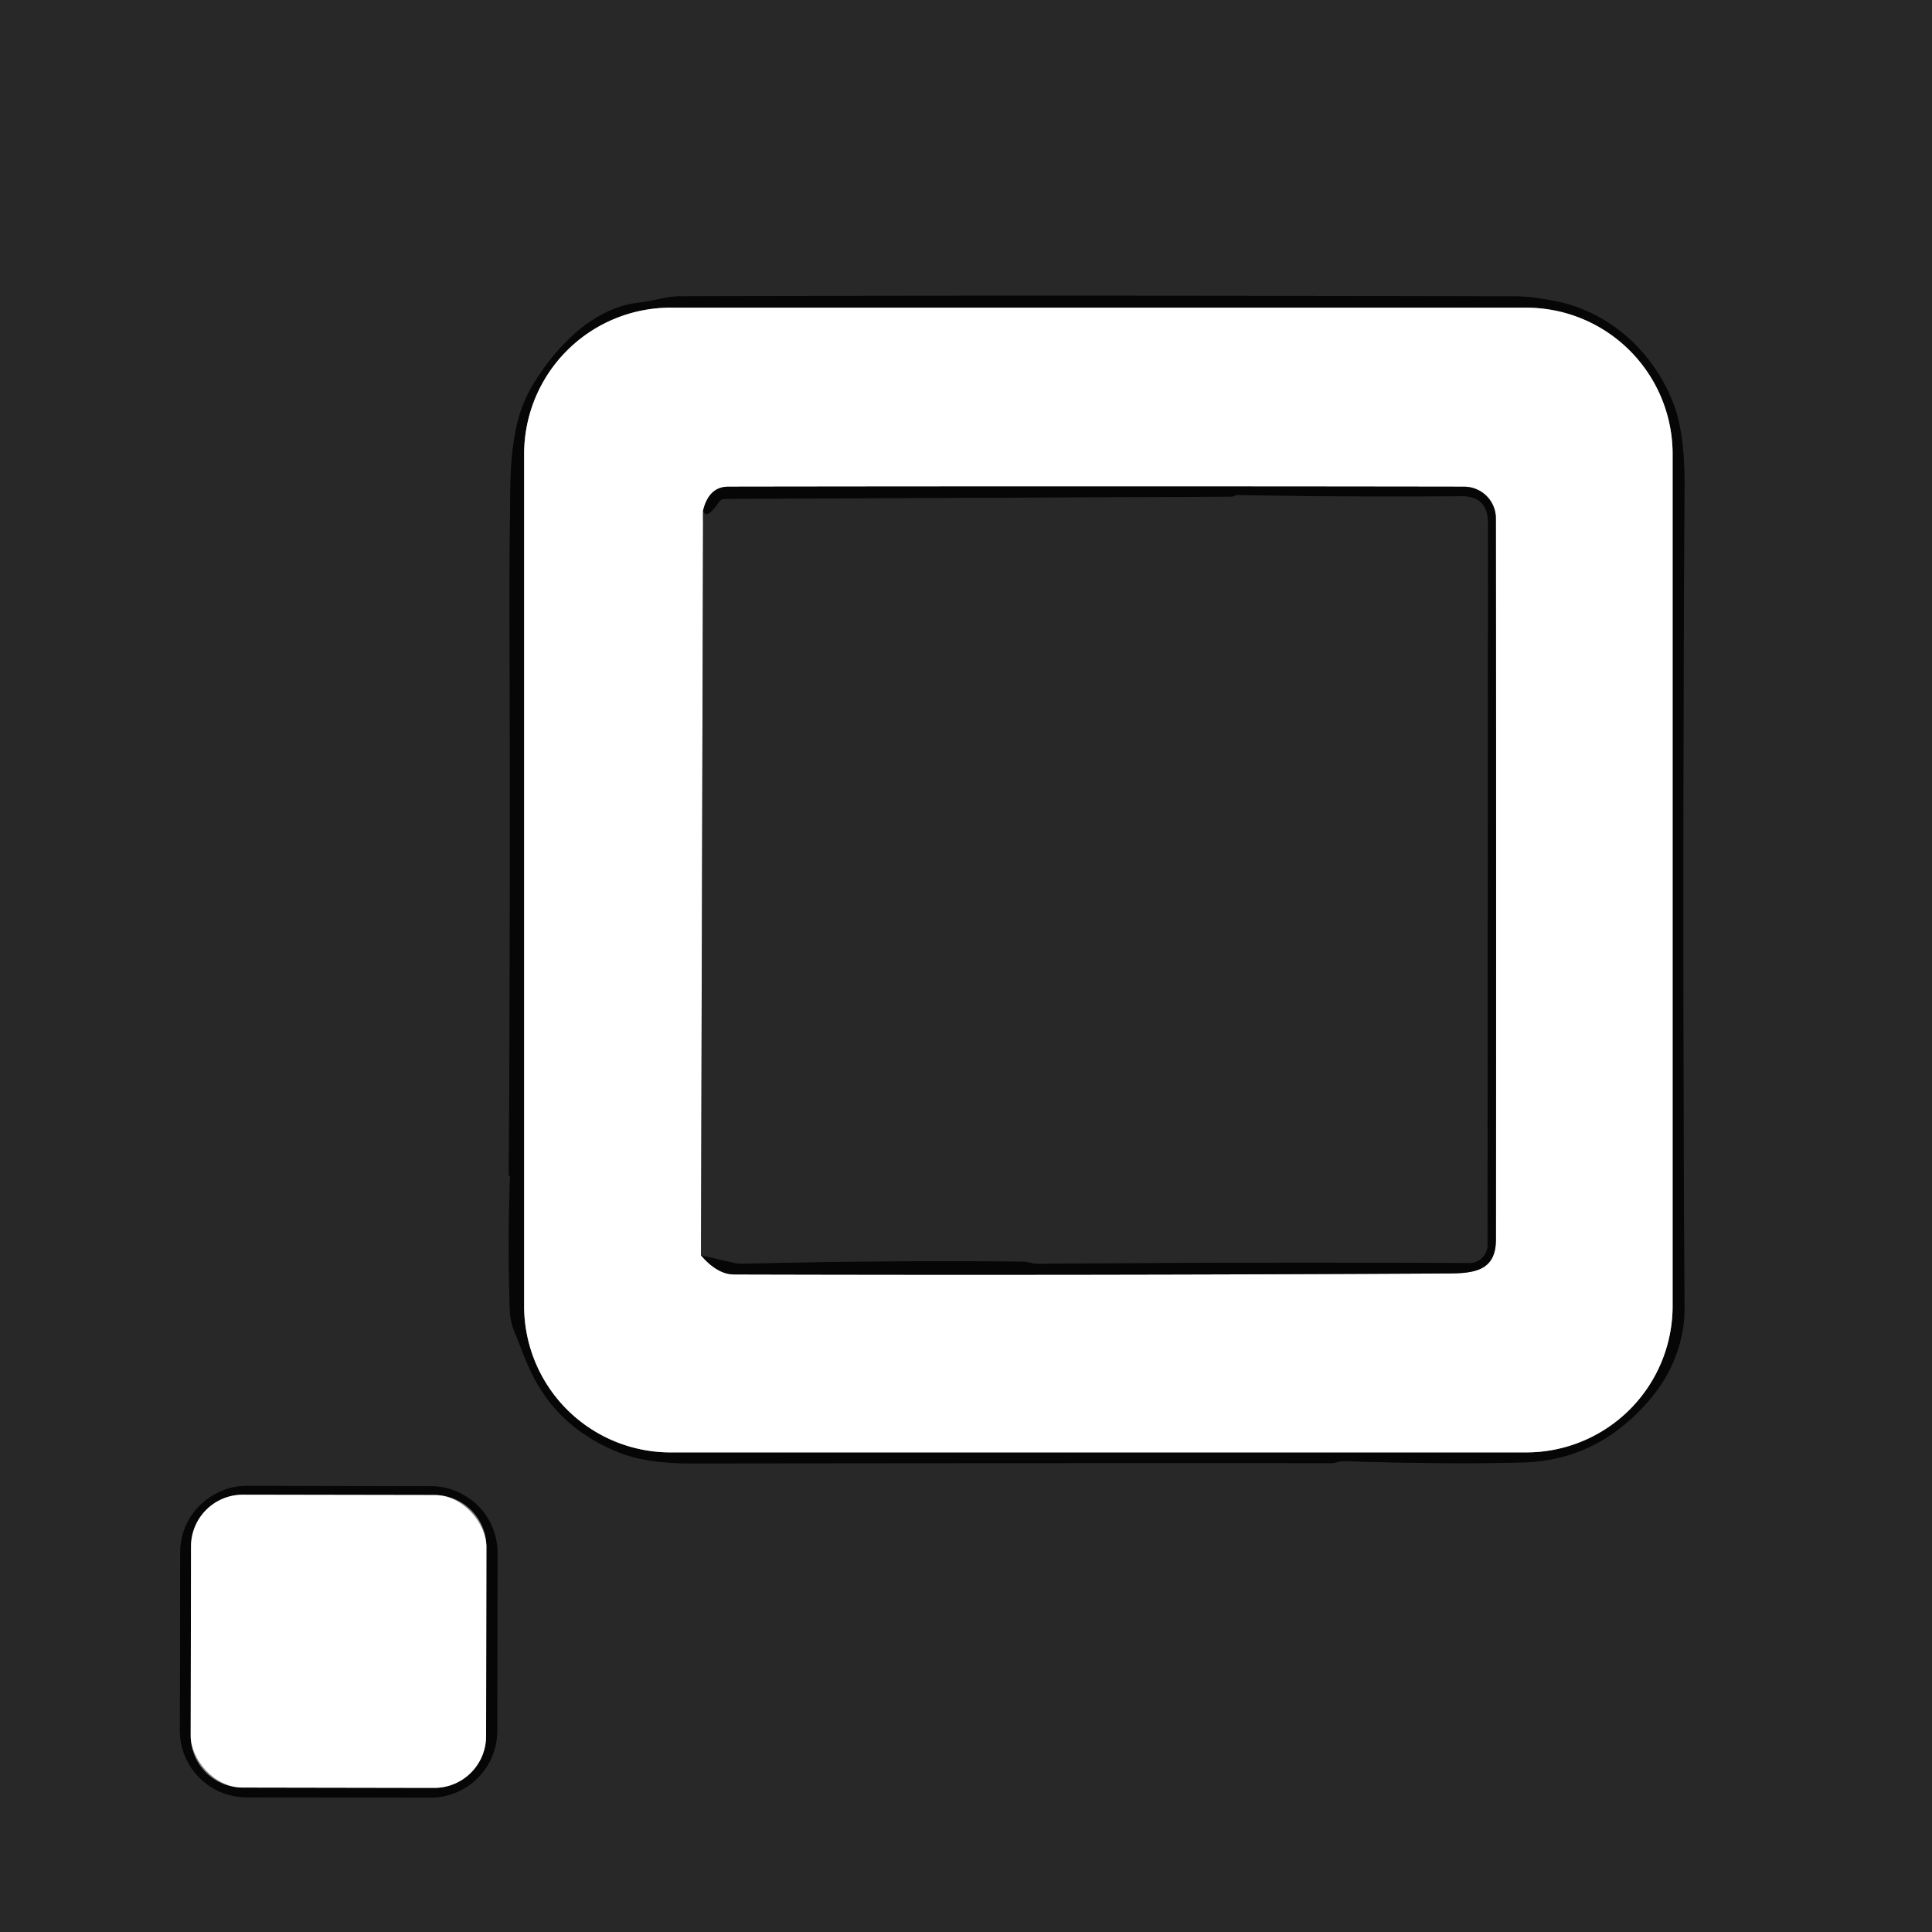 <?xml version="1.0" encoding="UTF-8" standalone="no"?>
<!DOCTYPE svg PUBLIC "-//W3C//DTD SVG 1.1//EN" "http://www.w3.org/Graphics/SVG/1.1/DTD/svg11.dtd">
<svg xmlns="http://www.w3.org/2000/svg" version="1.1" viewBox="0.00 0.00 256.00 256.00">
<rect x="0.00" y="0.00" width="256.00" height="256.00" fill="#333333" stroke="none"/>
<g stroke-width="2.00" fill="none" stroke-linecap="butt">
<path stroke="#171717" vector-effect="non-scaling-stroke" d="
  M 67.58 155.96
  Q 67.26 164.78 67.55 173.52
  Q 67.60 175.05 68.13 176.35
  C 69.15 178.84 69.89 181.18 71.30 183.55
  Q 74.96 189.72 82.23 192.54
  Q 85.79 193.92 91.61 193.91
  Q 134.76 193.85 176.40 193.87
  C 177.00 193.87 177.51 193.59 178.09 193.61
  Q 192.28 194.05 201.77 193.78
  Q 212.43 193.48 219.40 184.45
  C 221.73 181.43 223.22 177.34 223.20 173.43
  Q 222.89 121.15 223.20 64.19
  Q 223.23 57.46 221.78 53.61
  C 219.21 46.80 213.45 41.36 206.12 39.91
  Q 202.91 39.27 200.73 39.27
  C 163.38 39.18 126.66 39.14 90.12 39.26
  C 88.26 39.27 86.54 39.91 84.68 40.10
  C 77.98 40.79 71.94 47.50 69.46 53.27
  Q 67.74 57.26 67.63 64.45
  Q 67.49 73.76 67.52 83.02
  Q 67.64 120.63 67.42 155.65
  Q 67.42 155.73 67.49 155.77
  Q 67.54 155.80 67.56 155.86
  Q 67.58 155.91 67.58 155.96"
/>
<path stroke="#171717" vector-effect="non-scaling-stroke" d="
  M 65.921 205.777
  A 8.83 8.83 0.0 0 0 57.106 196.931
  L 32.726 196.889
  A 8.83 8.83 0.0 0 0 23.881 205.703
  L 23.839 229.303
  A 8.83 8.83 0.0 0 0 32.654 238.149
  L 57.034 238.191
  A 8.83 8.83 0.0 0 0 65.879 229.377
  L 65.921 205.777"
/>
<path stroke="#838383" vector-effect="non-scaling-stroke" d="
  M 221.63 60.17
  A 19.40 19.40 0.0 0 0 202.23 40.77
  L 88.85 40.77
  A 19.40 19.40 0.0 0 0 69.45 60.17
  L 69.45 173.05
  A 19.40 19.40 0.0 0 0 88.85 192.45
  L 202.23 192.45
  A 19.40 19.40 0.0 0 0 221.63 173.05
  L 221.63 60.17"
/>
<path stroke="#949494" vector-effect="non-scaling-stroke" d="
  M 93.16 67.66
  L 92.88 166.32"
/>
<path stroke="#838383" vector-effect="non-scaling-stroke" d="
  M 92.88 166.32
  Q 95.04 168.86 97.25 168.87
  Q 144.40 169.00 191.95 168.74
  C 195.45 168.72 198.21 168.33 198.22 164.25
  Q 198.27 117.04 198.21 68.69
  A 4.21 4.20 0.1 0 0 194.01 64.49
  Q 145.23 64.42 96.50 64.49
  Q 93.93 64.49 93.16 67.66"
/>
<path stroke="#171717" vector-effect="non-scaling-stroke" d="
  M 92.88 166.32
  L 97.23 167.32
  Q 97.80 167.45 98.38 167.44
  Q 116.70 166.99 135.39 167.16
  C 136.21 167.17 136.88 167.46 137.69 167.45
  Q 164.49 167.22 194.69 167.35
  A 2.40 2.40 0.0 0 0 197.10 164.95
  L 197.15 69.29
  Q 197.16 65.73 193.59 65.76
  Q 178.35 65.88 164.01 65.60
  Q 163.82 65.59 163.66 65.69
  Q 163.43 65.81 163.16 65.82
  L 96.06 66.12
  Q 95.55 66.12 95.26 66.55
  Q 93.59 69.00 93.16 67.66"
/>
<path stroke="#838383" vector-effect="non-scaling-stroke" d="
  M 64.452 204.974
  A 6.86 6.86 0.0 0 0 57.604 198.102
  L 32.184 198.058
  A 6.86 6.86 0.0 0 0 25.312 204.906
  L 25.268 229.986
  A 6.86 6.86 0.0 0 0 32.116 236.858
  L 57.536 236.902
  A 6.86 6.86 0.0 0 0 64.408 230.054
  L 64.452 204.974"
/>
</g>
<path fill="#282828" d="
  M 0.00 0.00
  L 256.00 0.00
  L 256.00 256.00
  L 0.00 256.00
  L 0.00 0.00
  Z
  M 67.58 155.96
  Q 67.26 164.78 67.55 173.52
  Q 67.60 175.05 68.13 176.35
  C 69.15 178.84 69.89 181.18 71.30 183.55
  Q 74.96 189.72 82.23 192.54
  Q 85.79 193.92 91.61 193.91
  Q 134.76 193.85 176.40 193.87
  C 177.00 193.87 177.51 193.59 178.09 193.61
  Q 192.28 194.05 201.77 193.78
  Q 212.43 193.48 219.40 184.45
  C 221.73 181.43 223.22 177.34 223.20 173.43
  Q 222.89 121.15 223.20 64.19
  Q 223.23 57.46 221.78 53.61
  C 219.21 46.80 213.45 41.36 206.12 39.91
  Q 202.91 39.27 200.73 39.27
  C 163.38 39.18 126.66 39.14 90.12 39.26
  C 88.26 39.27 86.54 39.91 84.68 40.10
  C 77.98 40.79 71.94 47.50 69.46 53.27
  Q 67.74 57.26 67.63 64.45
  Q 67.49 73.76 67.52 83.02
  Q 67.64 120.63 67.42 155.65
  Q 67.42 155.73 67.49 155.77
  Q 67.54 155.80 67.56 155.86
  Q 67.58 155.91 67.58 155.96
  Z
  M 65.921 205.777
  A 8.83 8.83 0.0 0 0 57.106 196.931
  L 32.726 196.889
  A 8.83 8.83 0.0 0 0 23.881 205.703
  L 23.839 229.303
  A 8.83 8.83 0.0 0 0 32.654 238.149
  L 57.034 238.191
  A 8.83 8.83 0.0 0 0 65.879 229.377
  L 65.921 205.777
  Z"
/>
<path fill="#060606" d="
  M 67.56 155.86
  Q 67.54 155.80 67.49 155.77
  Q 67.42 155.73 67.42 155.65
  Q 67.64 120.63 67.52 83.02
  Q 67.49 73.76 67.63 64.45
  Q 67.74 57.26 69.46 53.27
  C 71.94 47.50 77.98 40.79 84.68 40.10
  C 86.54 39.91 88.26 39.27 90.12 39.26
  C 126.66 39.14 163.38 39.18 200.73 39.27
  Q 202.91 39.27 206.12 39.91
  C 213.45 41.36 219.21 46.80 221.78 53.61
  Q 223.23 57.46 223.20 64.19
  Q 222.89 121.15 223.20 173.43
  C 223.22 177.34 221.73 181.43 219.40 184.45
  Q 212.43 193.48 201.77 193.78
  Q 192.28 194.05 178.09 193.61
  C 177.51 193.59 177.00 193.87 176.40 193.87
  Q 134.76 193.85 91.61 193.91
  Q 85.79 193.92 82.23 192.54
  Q 74.96 189.72 71.30 183.55
  C 69.89 181.18 69.15 178.84 68.13 176.35
  Q 67.60 175.05 67.55 173.52
  Q 67.26 164.78 67.58 155.96
  Q 67.58 155.91 67.56 155.86
  Z
  M 221.63 60.17
  A 19.40 19.40 0.0 0 0 202.23 40.77
  L 88.85 40.77
  A 19.40 19.40 0.0 0 0 69.45 60.17
  L 69.45 173.05
  A 19.40 19.40 0.0 0 0 88.85 192.45
  L 202.23 192.45
  A 19.40 19.40 0.0 0 0 221.63 173.05
  L 221.63 60.17
  Z"
/>
<path fill="#ffffff" d="
  M 221.63 173.05
  A 19.40 19.40 0.0 0 1 202.23 192.45
  L 88.85 192.45
  A 19.40 19.40 0.0 0 1 69.45 173.05
  L 69.45 60.17
  A 19.40 19.40 0.0 0 1 88.85 40.77
  L 202.23 40.77
  A 19.40 19.40 0.0 0 1 221.63 60.17
  L 221.63 173.05
  Z
  M 93.16 67.66
  L 92.88 166.32
  Q 95.04 168.86 97.25 168.87
  Q 144.40 169.00 191.95 168.74
  C 195.45 168.72 198.21 168.33 198.22 164.25
  Q 198.27 117.04 198.21 68.69
  A 4.21 4.20 0.1 0 0 194.01 64.49
  Q 145.23 64.42 96.50 64.49
  Q 93.93 64.49 93.16 67.66
  Z"
/>
<path fill="#060606" d="
  M 92.88 166.32
  L 97.23 167.32
  Q 97.80 167.45 98.38 167.44
  Q 116.70 166.99 135.39 167.16
  C 136.21 167.17 136.88 167.46 137.69 167.45
  Q 164.49 167.22 194.69 167.35
  A 2.40 2.40 0.0 0 0 197.10 164.95
  L 197.15 69.29
  Q 197.16 65.73 193.59 65.76
  Q 178.35 65.88 164.01 65.60
  Q 163.82 65.59 163.66 65.69
  Q 163.43 65.81 163.16 65.82
  L 96.06 66.12
  Q 95.55 66.12 95.26 66.55
  Q 93.59 69.00 93.16 67.66
  Q 93.93 64.49 96.50 64.49
  Q 145.23 64.42 194.01 64.49
  A 4.21 4.20 0.1 0 1 198.21 68.69
  Q 198.27 117.04 198.22 164.25
  C 198.21 168.33 195.45 168.72 191.95 168.74
  Q 144.40 169.00 97.25 168.87
  Q 95.04 168.86 92.88 166.32
  Z"
/>
<path fill="#282828" d="
  M 92.88 166.32
  L 93.16 67.66
  Q 93.59 69.00 95.26 66.55
  Q 95.55 66.12 96.06 66.12
  L 163.16 65.82
  Q 163.43 65.81 163.66 65.69
  Q 163.82 65.59 164.01 65.60
  Q 178.35 65.88 193.59 65.76
  Q 197.16 65.73 197.15 69.29
  L 197.10 164.95
  A 2.40 2.40 0.0 0 1 194.69 167.35
  Q 164.49 167.22 137.69 167.45
  C 136.88 167.46 136.21 167.17 135.39 167.16
  Q 116.70 166.99 98.38 167.44
  Q 97.80 167.45 97.23 167.32
  L 92.88 166.32
  Z"
/>
<path fill="#060606" d="
  M 65.879 229.377
  A 8.83 8.83 0.0 0 1 57.034 238.191
  L 32.654 238.149
  A 8.83 8.83 0.0 0 1 23.839 229.303
  L 23.881 205.703
  A 8.83 8.83 0.0 0 1 32.726 196.889
  L 57.106 196.931
  A 8.83 8.83 0.0 0 1 65.921 205.777
  L 65.879 229.377
  Z
  M 64.452 204.974
  A 6.86 6.86 0.0 0 0 57.604 198.102
  L 32.184 198.058
  A 6.86 6.86 0.0 0 0 25.312 204.906
  L 25.268 229.986
  A 6.86 6.86 0.0 0 0 32.116 236.858
  L 57.536 236.902
  A 6.86 6.86 0.0 0 0 64.408 230.054
  L 64.452 204.974
  Z"
/>
<rect fill="#ffffff" x="-19.57" y="-19.40" transform="translate(44.86,217.48) rotate(0.1)" width="39.14" height="38.80" rx="6.86"/>
</svg>
